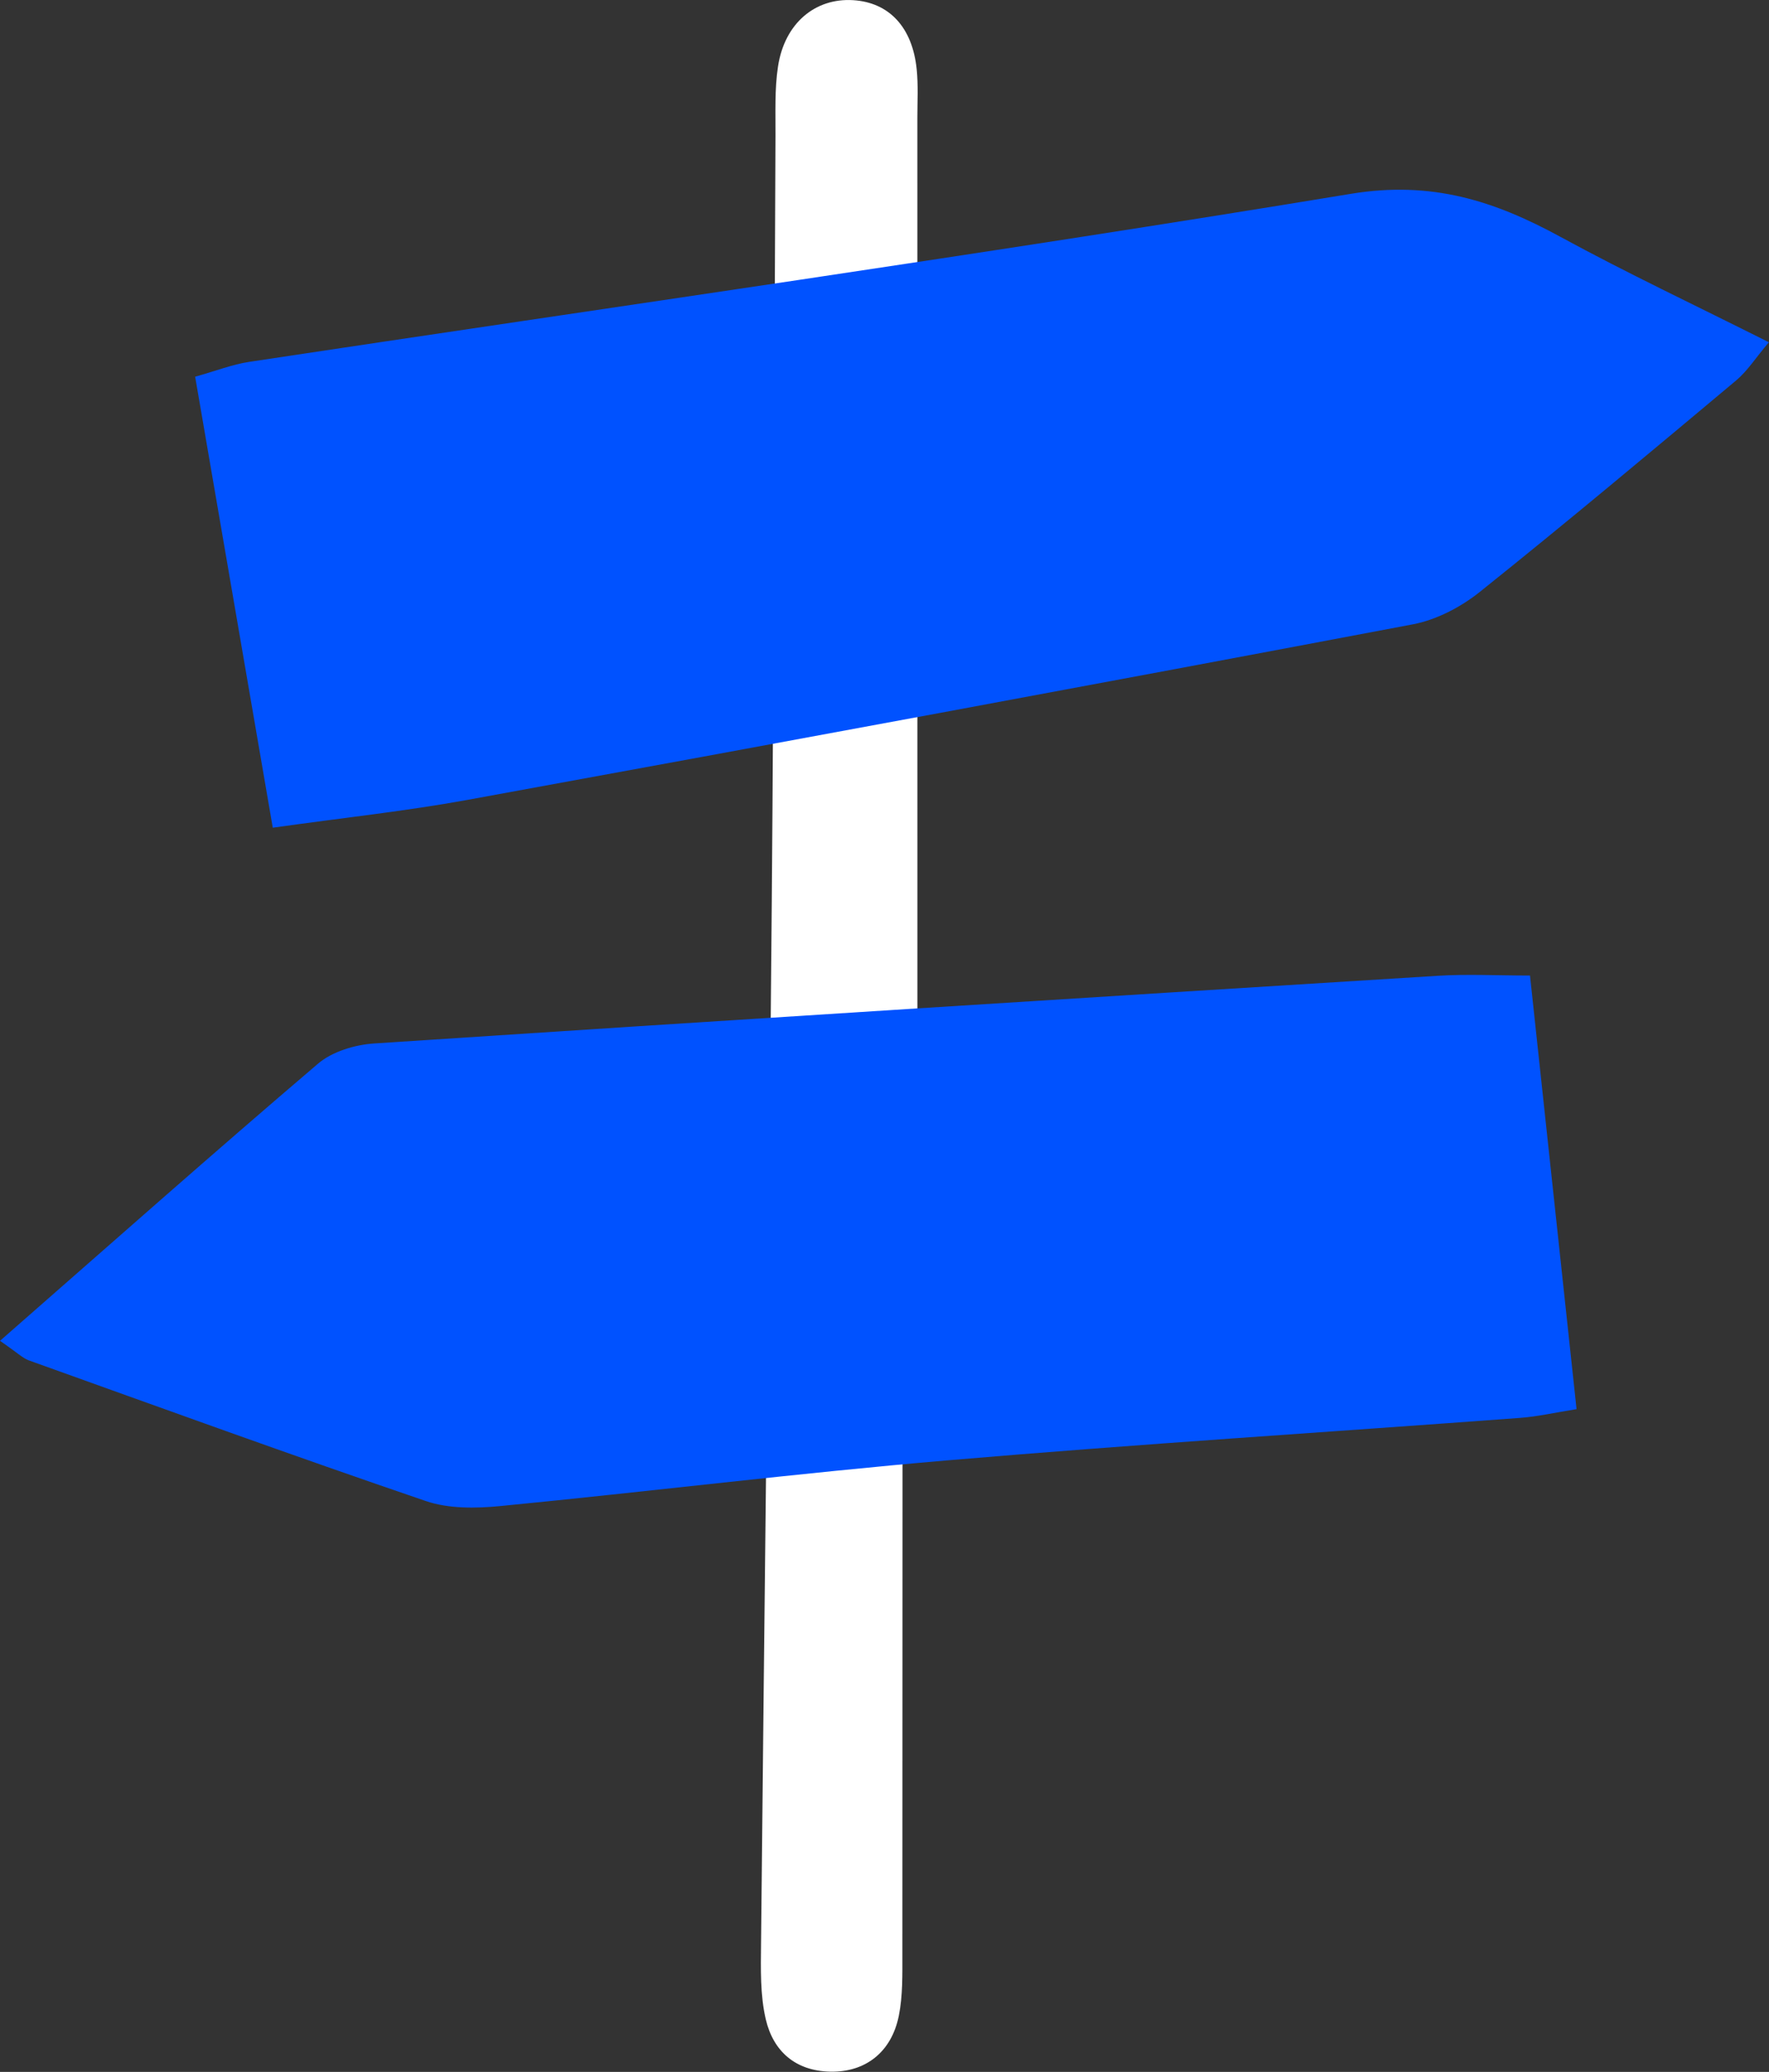 <?xml version="1.0" encoding="UTF-8" standalone="no"?><svg xmlns="http://www.w3.org/2000/svg" xmlns:xlink="http://www.w3.org/1999/xlink" fill="#000000" height="430.4" preserveAspectRatio="xMidYMid meet" version="1" viewBox="0.0 0.0 367.5 430.4" width="367.5" zoomAndPan="magnify"><rect x="0.0" y="0.0" width="367.5" height="430.4" fill="#333333" stroke="none"/><defs><clipPath id="a"><path d="M 158 0 L 191 0 L 191 430.352 L 158 430.352 Z M 158 0"/></clipPath><clipPath id="b"><path d="M 40 39 L 367.469 39 L 367.469 172 L 40 172 Z M 40 39"/></clipPath></defs><g><g clip-path="url(#a)" id="change1_1"><path d="M 187.492 214.441 C 187.492 278.242 187.504 342.039 187.465 405.836 C 187.461 410.141 187.566 414.547 186.727 418.727 C 185.199 426.348 179.73 430.492 172.496 430.348 C 165.219 430.199 160.641 426.086 159.09 419.484 C 157.906 414.441 158.051 409.012 158.105 403.762 C 158.809 331.805 159.723 259.852 160.328 187.895 C 160.773 134.641 160.836 81.391 161.102 28.137 C 161.125 23.344 160.91 18.48 161.633 13.773 C 163.008 4.832 169.34 -0.449 177.23 0.035 C 184.695 0.496 189.551 5.637 190.438 14.395 C 190.777 17.719 190.578 21.105 190.578 24.461 C 190.586 87.785 190.586 151.113 190.586 214.441 C 189.555 214.441 188.52 214.441 187.492 214.441" fill="#ffffff"/></g><g clip-path="url(#b)" id="change2_2"><path d="M 56.668 171.938 C 51.105 139.617 45.926 109.539 40.543 78.254 C 44.852 77.051 48.27 75.699 51.812 75.164 C 128.109 63.637 204.52 52.812 280.648 40.262 C 297.379 37.504 310.418 41.699 324.117 49.172 C 337.934 56.707 352.203 63.422 367.473 71.098 C 364.738 74.328 363.023 77.062 360.668 79.035 C 343.02 93.809 325.379 108.598 307.402 122.973 C 303.461 126.121 298.406 128.766 293.496 129.695 C 228.051 142.082 162.551 154.207 97.023 166.176 C 84.383 168.484 71.562 169.84 56.668 171.938" fill="#0052ff"/></g><g id="change2_1"><path d="M 0 278.531 C 22.746 258.617 44.227 239.574 66.07 220.953 C 69.039 218.426 73.738 217.02 77.746 216.758 C 151.402 211.902 225.07 207.273 298.742 202.699 C 304.812 202.32 310.926 202.648 317.848 202.648 C 321.105 232.977 324.258 262.344 327.52 292.723 C 323.066 293.426 319.453 294.266 315.801 294.535 C 276.148 297.488 236.453 299.98 196.832 303.359 C 165.812 306.004 134.895 309.844 103.902 312.855 C 98.812 313.352 93.199 313.426 88.469 311.812 C 60.863 302.395 33.445 292.434 5.988 282.59 C 4.723 282.137 3.684 281.059 0 278.531" fill="#0052ff"/></g></g></svg>